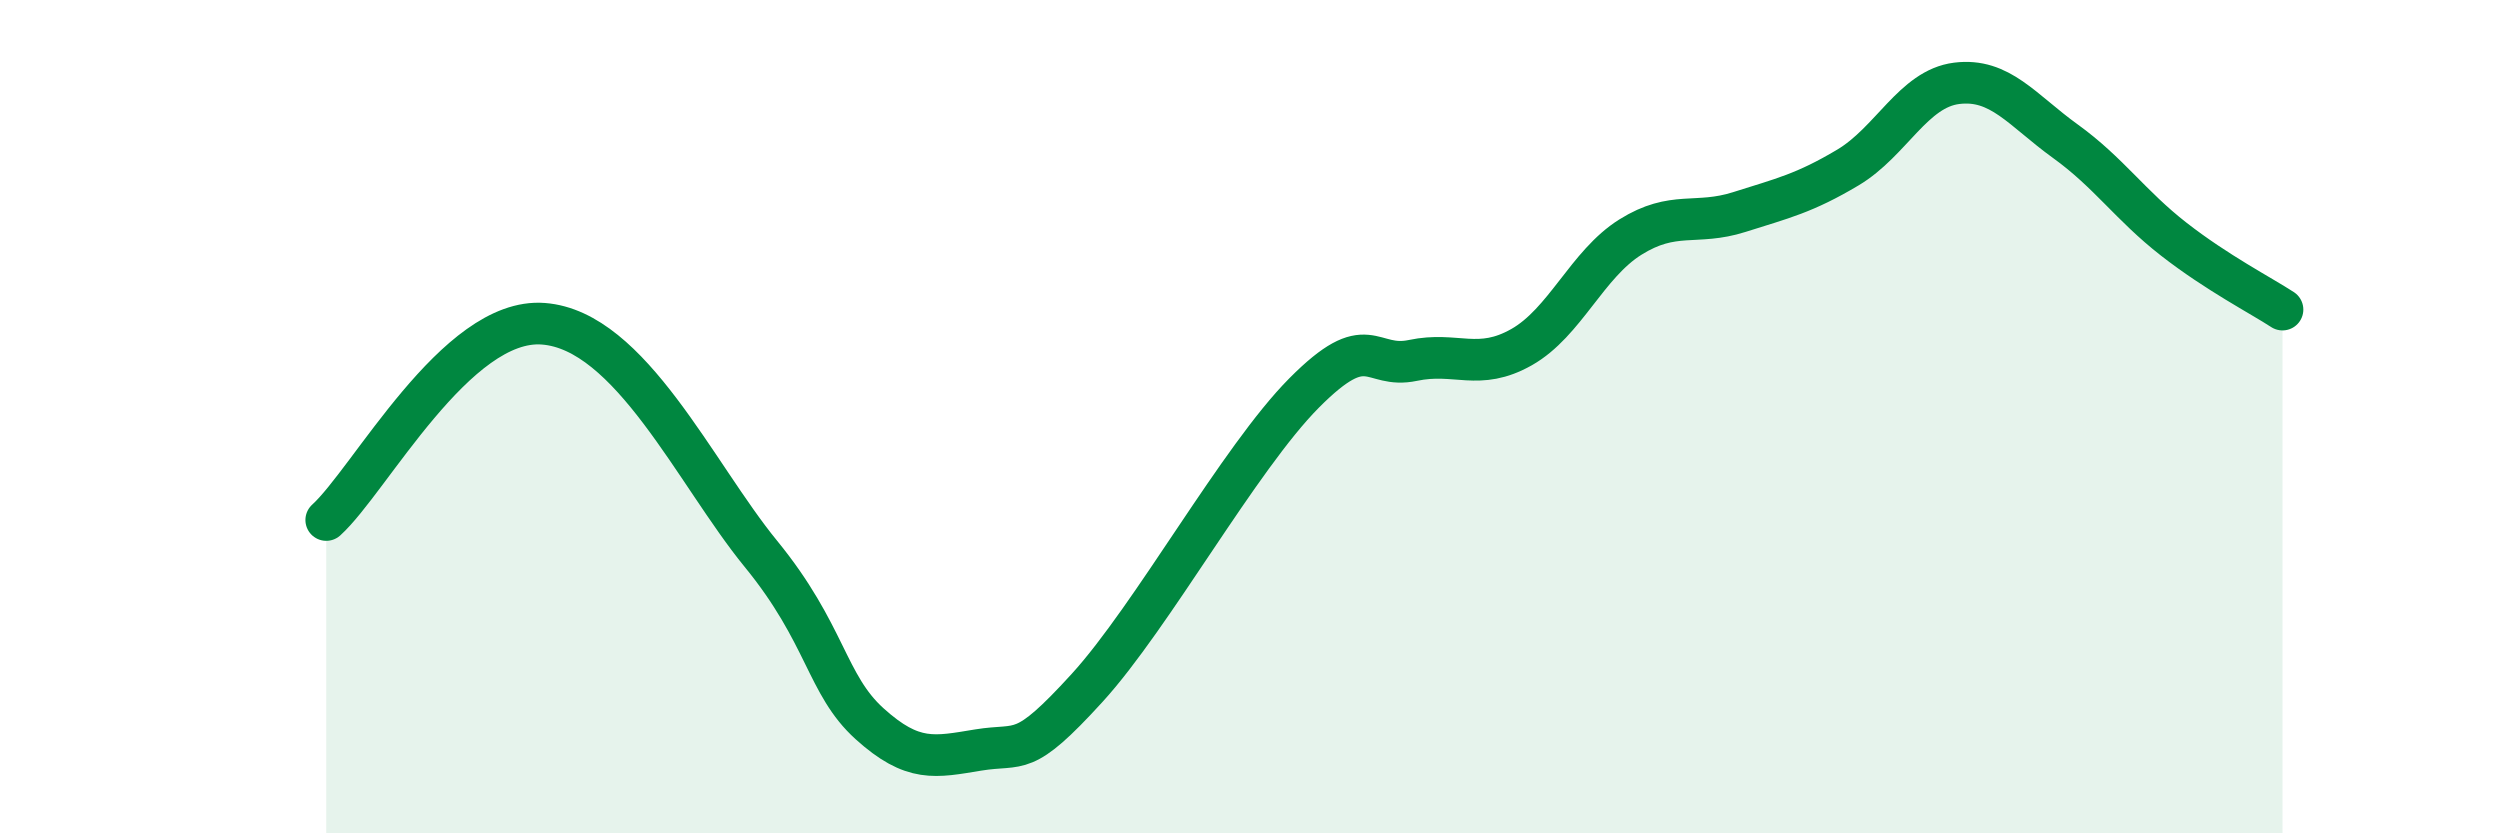 
    <svg width="60" height="20" viewBox="0 0 60 20" xmlns="http://www.w3.org/2000/svg">
      <path
        d="M 7.83,12.48 C 8.87,11.54 10.95,7.61 13.04,7.77 C 15.13,7.93 16.69,11.37 18.26,13.29 C 19.83,15.21 19.83,16.43 20.87,17.37 C 21.91,18.31 22.44,18.17 23.48,18 C 24.52,17.83 24.53,18.22 26.09,16.51 C 27.65,14.8 29.74,11 31.3,9.43 C 32.86,7.86 32.87,8.87 33.91,8.65 C 34.95,8.43 35.48,8.92 36.52,8.33 C 37.56,7.74 38.09,6.34 39.13,5.69 C 40.17,5.04 40.7,5.42 41.74,5.09 C 42.78,4.76 43.31,4.64 44.35,4.02 C 45.39,3.4 45.92,2.13 46.96,2 C 48,1.87 48.53,2.64 49.57,3.39 C 50.61,4.14 51.13,4.93 52.17,5.74 C 53.21,6.55 54.26,7.09 54.78,7.43L54.78 20L7.83 20Z"
        fill="#008740"
        opacity="0.1"
        stroke-linecap="round"
        stroke-linejoin="round"
      />
      <path
        d="M 7.83,12.48 C 8.87,11.54 10.95,7.61 13.04,7.77 C 15.13,7.93 16.69,11.37 18.26,13.29 C 19.83,15.21 19.83,16.43 20.87,17.37 C 21.91,18.31 22.44,18.17 23.48,18 C 24.52,17.83 24.53,18.22 26.09,16.51 C 27.65,14.8 29.74,11 31.3,9.43 C 32.86,7.86 32.87,8.87 33.91,8.65 C 34.95,8.43 35.48,8.92 36.52,8.33 C 37.56,7.74 38.09,6.34 39.13,5.69 C 40.17,5.04 40.7,5.42 41.74,5.09 C 42.78,4.76 43.31,4.64 44.35,4.02 C 45.39,3.4 45.92,2.13 46.96,2 C 48,1.87 48.53,2.64 49.57,3.39 C 50.61,4.14 51.13,4.93 52.17,5.74 C 53.21,6.55 54.26,7.09 54.78,7.43"
        stroke="#008740"
        stroke-width="1"
        fill="none"
        stroke-linecap="round"
        stroke-linejoin="round"
      />
    </svg>
  
